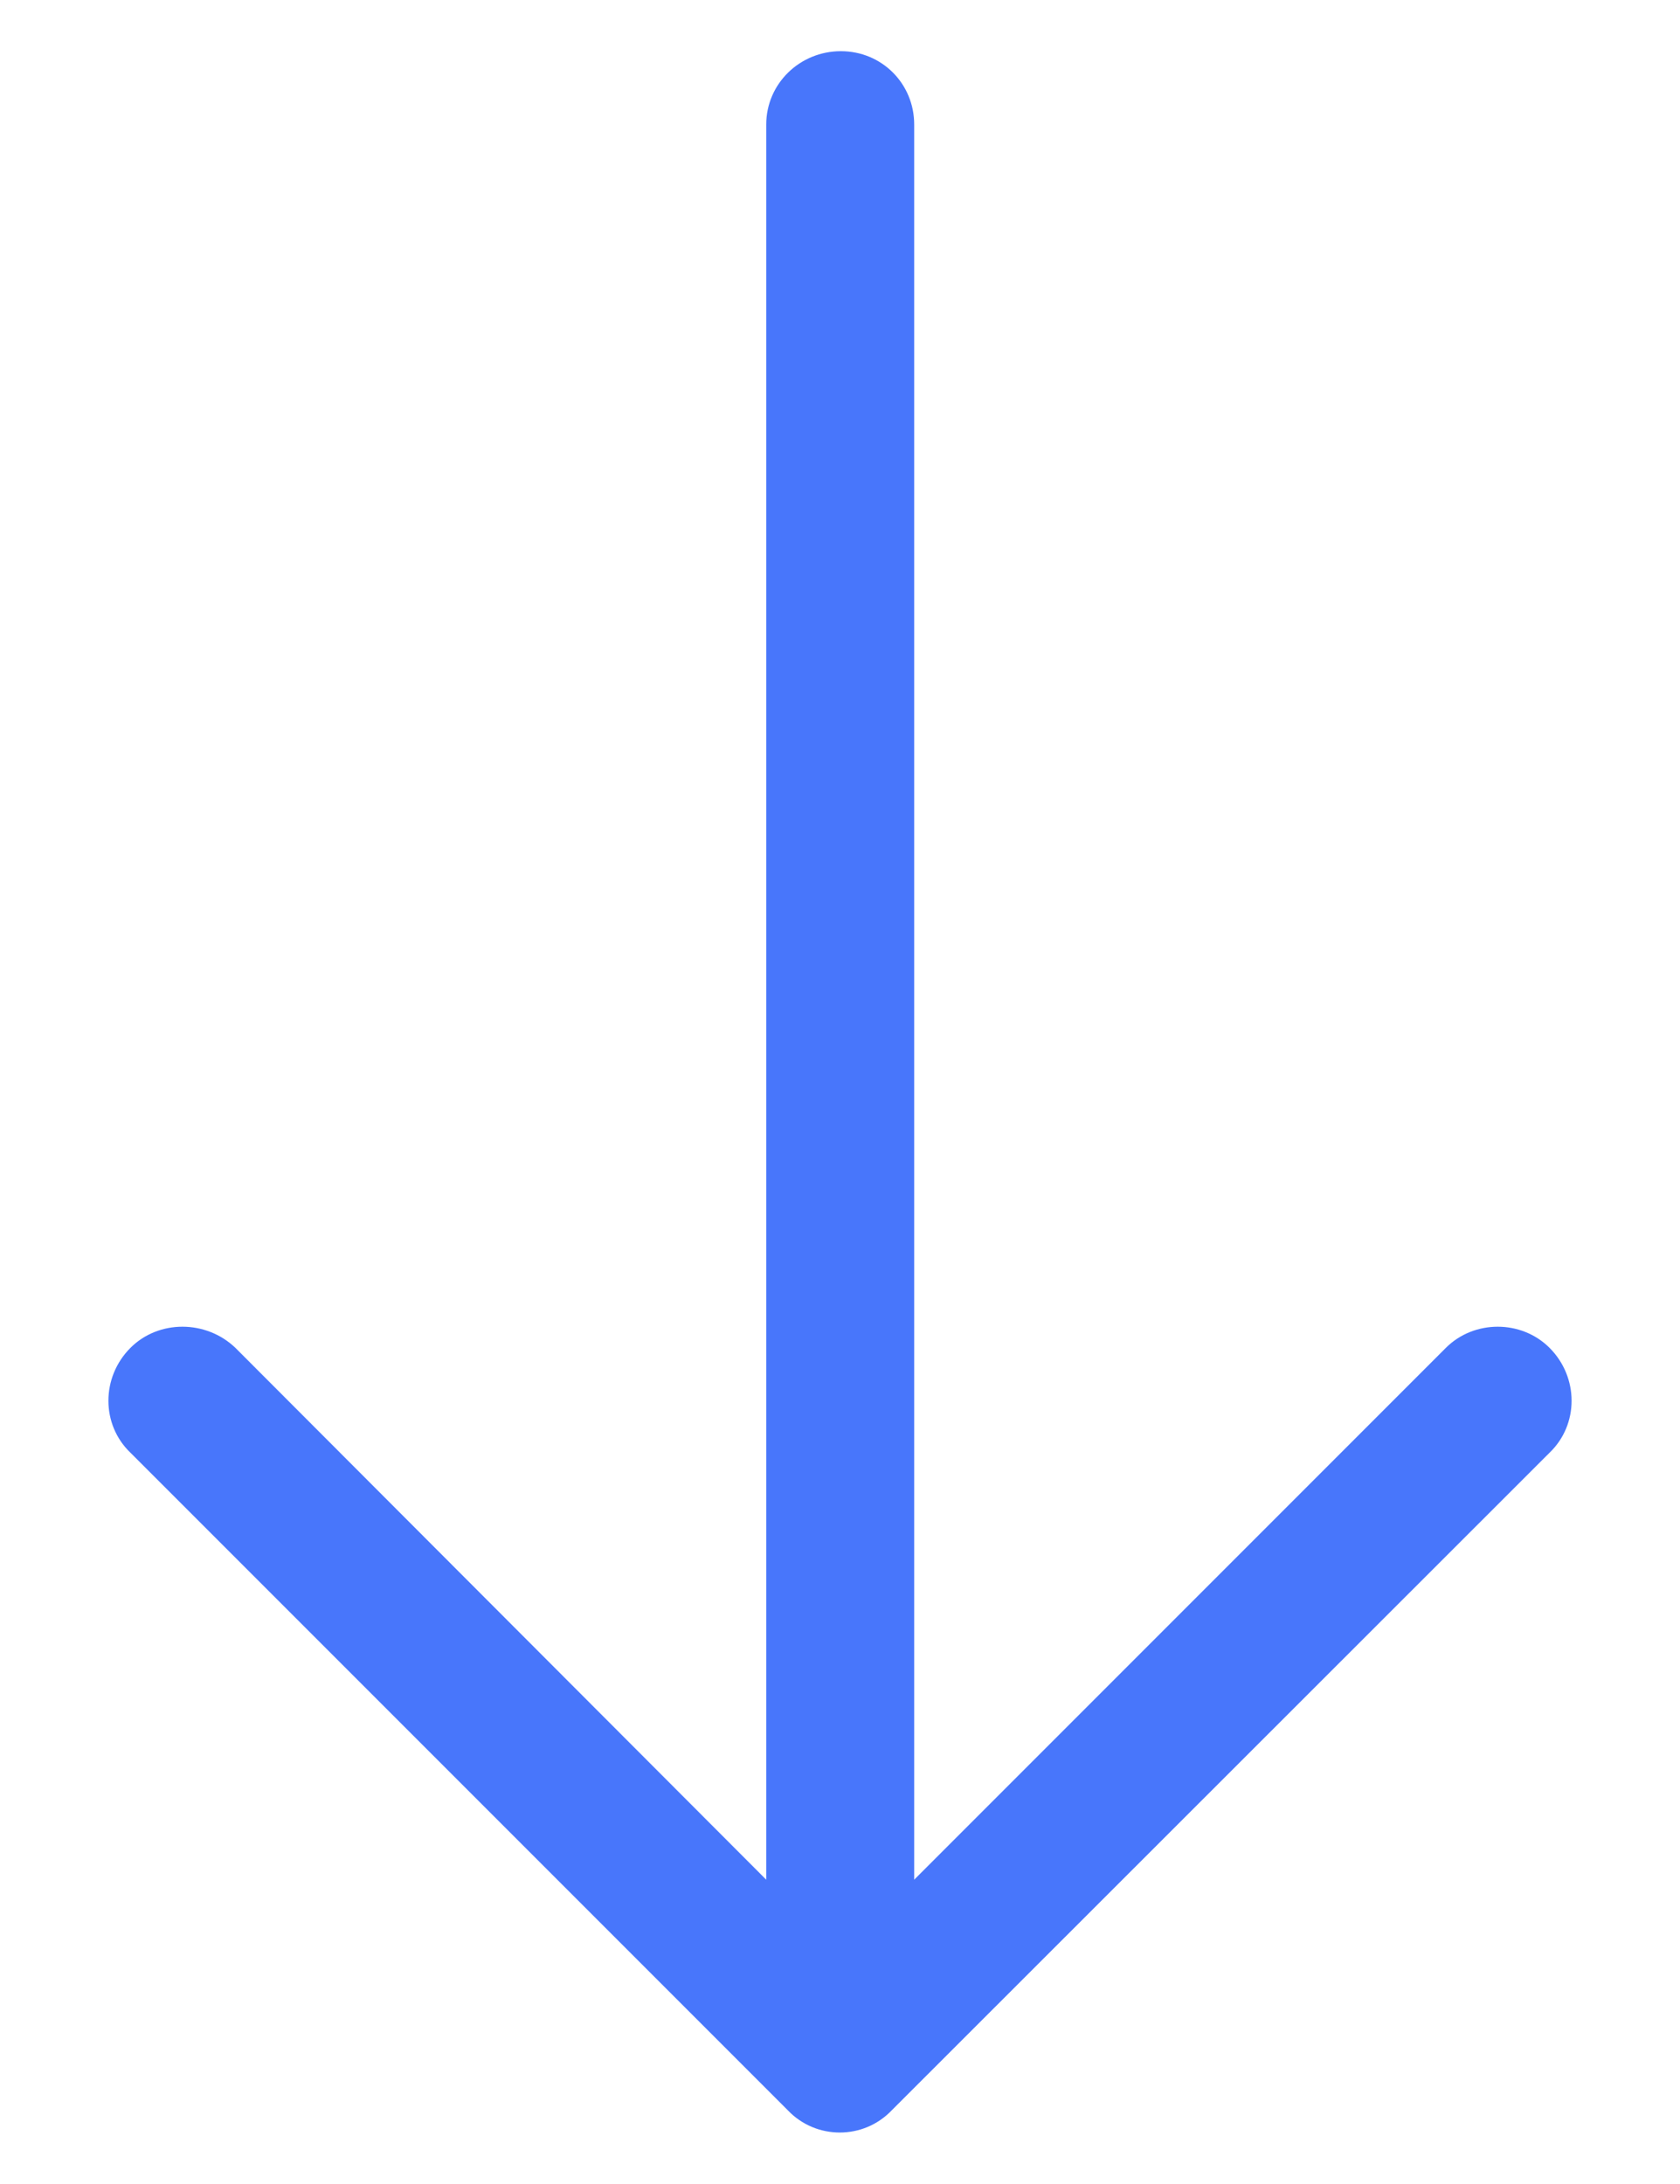 <?xml version="1.0" encoding="utf-8"?>
<!-- Generator: Adobe Illustrator 19.0.0, SVG Export Plug-In . SVG Version: 6.00 Build 0)  -->
<svg version="1.1" id="Capa_1" xmlns="http://www.w3.org/2000/svg" xmlns:xlink="http://www.w3.org/1999/xlink" x="0px" y="0px"
	 viewBox="10 141 394 512" style="enable-background:new 10 141 394 512;" xml:space="preserve">
<style type="text/css">
	.st0{fill:#4876FB;}
</style>
<path class="st0" d="M373.4,481.6c6.9-6.6,6.9-17.7,0-24.6c-6.6-6.6-17.7-6.6-24.3,0L224.4,581.7V170.2c0-9.6-7.6-17.2-17.2-17.2
	c-9.6,0-17.5,7.6-17.5,17.2v411.5L65.2,457c-6.9-6.6-18-6.6-24.6,0c-6.9,6.9-6.9,18,0,24.6l154.2,154.2c6.6,6.9,17.7,6.9,24.3,0
	L373.4,481.6z"/>
</svg>
